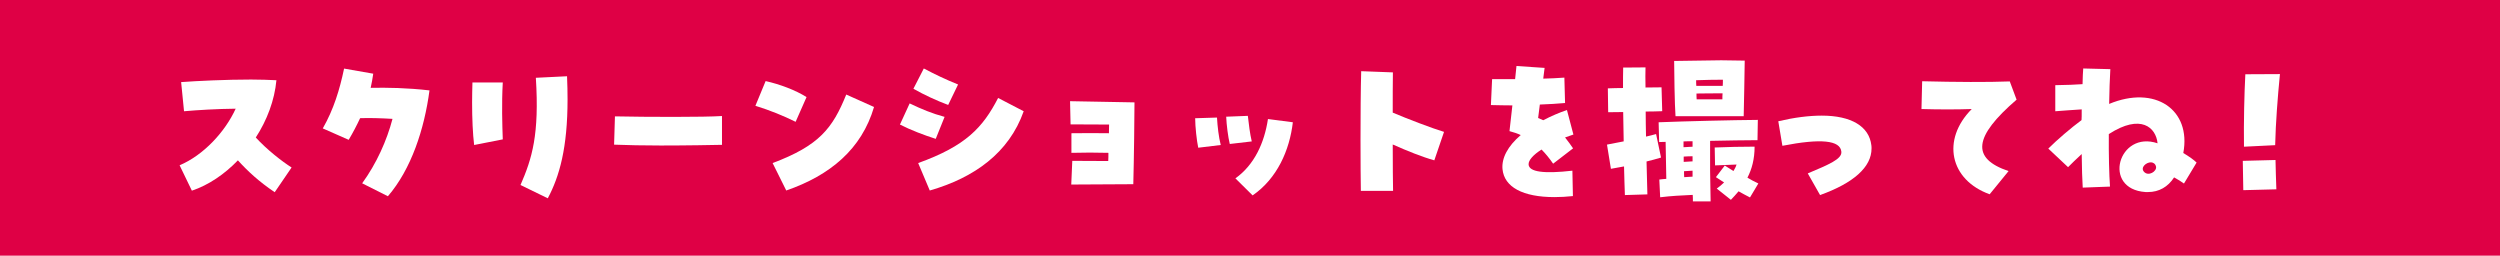 <?xml version="1.0" encoding="UTF-8"?>
<svg id="_レイヤー_1" data-name="レイヤー 1" xmlns="http://www.w3.org/2000/svg" viewBox="0 0 440 45">
  <defs>
    <style>
      .cls-1 {
        fill: #fff;
      }

      .cls-2 {
        fill: #df0045;
      }
    </style>
  </defs>
  <rect class="cls-2" width="440" height="45"/>
  <g>
    <path class="cls-1" d="M41.87,28.22c-2.37,2.46-5.16,4.35-8.1,5.34l-2.16-4.47c4.2-1.77,8.01-5.88,9.87-9.96-3.27.03-6.72.24-9.09.45l-.51-5.13c2.82-.21,7.92-.45,12.3-.45,1.65,0,3.18.06,4.47.12-.33,3.54-1.65,7.02-3.63,10.08,1.95,2.13,4.56,4.17,6.3,5.28l-2.97,4.35c-2.76-1.86-4.74-3.69-6.48-5.61Z"/>
    <path class="cls-1" d="M63.74,32.26c2.55-3.51,4.35-7.56,5.34-11.34-2.04-.12-4.02-.18-5.7-.12-.6,1.29-1.26,2.55-2.01,3.81l-4.56-2.01c1.92-3.36,2.97-6.81,3.75-10.53l5.13.9c-.12.84-.27,1.68-.45,2.49,2.85-.06,6.42,0,10.35.45-.9,6.81-3.21,13.86-7.32,18.63l-4.53-2.28Z"/>
    <path class="cls-1" d="M83.09,17.99c0-1.17.03-2.34.06-3.48h5.34c-.21,3.75-.09,7.56,0,10.02l-5.04.99c-.24-1.92-.36-4.68-.36-7.53ZM91.61,32.56c2.04-4.68,3.33-8.88,2.7-18.87l5.49-.27c.06,1.44.09,2.79.09,4.05,0,8.52-1.41,13.56-3.48,17.43l-4.8-2.34Z"/>
    <path class="cls-1" d="M116.24,25.61c-2.94,0-5.88-.06-8.16-.15l.15-4.98c5.7.12,15.69.15,18.84-.06v5.07c-1.44.03-6.09.12-10.83.12Z"/>
    <path class="cls-1" d="M132.95,18.62l1.8-4.35c2.43.54,5.28,1.59,7.2,2.82l-1.92,4.35c-2.19-1.08-4.47-2.01-7.08-2.82ZM135.98,28.7c8.22-3.09,10.56-6.12,12.96-12.06l4.89,2.19c-2.19,7.44-7.74,12.03-15.45,14.7l-2.4-4.83Z"/>
    <path class="cls-1" d="M158.39,21.92l1.71-3.72c2.13,1.02,3.93,1.77,6.15,2.37l-1.56,3.87c-1.98-.63-4.44-1.56-6.3-2.52ZM160.76,15.62l1.83-3.57c2.1,1.11,3.81,1.92,6.03,2.82l-1.74,3.6c-1.95-.72-4.35-1.83-6.12-2.85ZM161.6,28.7c8.4-3.03,11.37-6.24,14.07-11.46l4.5,2.34c-2.58,7.32-8.7,11.7-16.53,13.95l-2.04-4.83Z"/>
    <path class="cls-1" d="M188.72,28.31c2.16,0,4.2.03,6.33.03.03-.45.03-.93.03-1.44-2.13-.06-4.41-.06-6.51,0v-3.45c2.19-.03,4.53-.03,6.6,0,0-.54.03-1.05.03-1.53-2.28,0-4.44-.03-6.78-.03l-.09-4.08c4.02.06,7.53.15,11.34.21,0,1.89-.09,10.05-.21,14.4-3.69.03-7.02.03-10.92.06l.18-4.17Z"/>
    <path class="cls-1" d="M210.35,20.81l3.84-.12c.09,1.56.3,3.42.66,4.83l-3.96.48c-.27-1.26-.54-3.72-.54-5.19ZM215.81,20.54l3.81-.15c.15,1.38.39,3.27.69,4.5l-3.87.45c-.3-1.23-.57-3.36-.63-4.8ZM217.43,31.39c3.33-2.37,5.1-6.24,5.73-10.44l4.38.57c-.57,4.92-2.76,9.9-7.08,12.87l-3.03-3Z"/>
    <path class="cls-1" d="M239.45,24.68c0-4.26.03-9,.12-12.15l5.58.21c-.03,1.92-.03,4.44-.03,7.08,2.31.99,7.08,2.82,9.03,3.39l-1.71,5.01c-2.07-.57-4.83-1.68-7.32-2.79,0,3.54.03,6.66.06,8.16h-5.67c-.03-1.62-.06-5.07-.06-8.91Z"/>
    <path class="cls-1" d="M264.44,29.77c-.18-1.95.93-4.05,3.21-6-.57-.27-1.2-.48-1.98-.69.21-1.8.36-3.24.51-4.53-1.14,0-2.37-.03-3.78-.06l.21-4.56h4.05c.09-.81.18-1.59.24-2.31l4.95.33c-.09.6-.15,1.23-.24,1.89,1.26-.03,2.49-.09,3.72-.18l.12,4.47c-1.29.12-2.82.21-4.44.27-.12.84-.21,1.62-.3,2.37.36.15.63.27.9.39,1.44-.75,2.79-1.32,4.17-1.8l1.14,4.32c-.48.15-.96.33-1.47.51.63.81,1.05,1.38,1.41,1.92l-3.51,2.7c-.66-.96-1.35-1.8-2.04-2.49-1.47.93-2.31,1.89-2.28,2.61.06,1.35,2.73,1.68,7.71,1.11l.09,4.47c-1.14.12-2.22.18-3.24.18-5.58,0-8.85-1.77-9.15-4.92Z"/>
    <path class="cls-1" d="M285.83,29.29c-.75.15-1.5.27-2.31.42l-.69-4.26c.96-.18,1.95-.39,2.94-.57l-.09-5.16c-1.11,0-2.07.03-2.64.03l-.06-4.2c.9-.03,1.8-.06,2.67-.06,0-1.41,0-2.64.03-3.6l3.93-.03c-.03.87-.03,2.1,0,3.54.93,0,1.86-.03,2.82-.03l.12,4.2c-.9.03-1.89.06-2.91.06,0,1.44.03,2.94.06,4.41.6-.12,1.2-.3,1.77-.45l.87,4.14c-.87.27-1.71.48-2.55.69l.15,5.79-3.96.12c-.06-1.26-.09-3.03-.15-5.04ZM297.92,34.3c-1.98.09-3.78.18-5.73.42l-.15-3.12c.42-.06.84-.09,1.23-.12-.03-2.19-.09-4.56-.12-6.51-.39,0-.78.03-1.14.03l-.09-3.48c4.59-.18,13.11-.39,17.46-.42l-.06,3.57c-2.19,0-5.22.06-8.34.12-.03,3.45,0,7.05.09,10.65h-3.12c0-.39,0-.75-.03-1.14ZM294.65,10.73c1.83-.03,7.59-.12,8.28-.12.81,0,2.94.03,4.14.06-.03,2.25-.12,7.5-.18,9.78h-12c-.15-1.89-.24-8.22-.24-9.72ZM297.89,25.82v-.96c-.54,0-1.08,0-1.59.03v1.02l1.59-.09ZM297.89,28.4v-.9c-.54,0-1.08.03-1.56.06v.93l1.56-.09ZM297.89,31.09v-1.05l-1.5.09c0,.33,0,.69.03,1.05l1.47-.09ZM303.2,15.11c.03-.39.03-.75.03-1.08-1.59,0-2.91.03-4.71.09,0,.33,0,.66.03.99h4.65ZM303.14,17.48c0-.36,0-.69.03-1.05-1.38,0-2.85,0-4.59.03,0,.33,0,.69.03,1.02h4.53ZM302.15,33.19c.45-.33.9-.69,1.29-1.08-.42-.27-.9-.57-1.44-.93l1.56-2.04c.51.33,1.02.66,1.53.96.21-.36.42-.72.54-1.14-1.17.03-2.58.09-3.78.15l-.06-3.15c1.77-.09,5.1-.15,7.02-.15,0,2.19-.48,3.96-1.26,5.46.6.36,1.2.69,1.92,1.02l-1.47,2.46c-.81-.42-1.44-.75-2.01-1.08-.42.51-.9,1.02-1.35,1.5l-2.49-1.98Z"/>
    <path class="cls-1" d="M318.17,30.52c3.69-1.56,6.03-2.52,5.91-3.81-.18-2.04-3.63-2.37-10.38-1.05l-.72-4.32c2.79-.66,5.37-.99,7.65-.99,5.19,0,8.34,1.89,8.73,5.22.03.21.03.36.03.57,0,3.24-3.12,6.06-9.06,8.19l-2.16-3.81Z"/>
    <path class="cls-1" d="M347.03,19.19c-2.61.09-5.85.09-8.85,0l.12-4.89c5.97.15,11.55.18,15.42.03l1.2,3.21c-7.59,6.54-8.01,10.35-1.41,12.57l-3.33,4.08c-7.02-2.52-8.52-9.6-3.15-15Z"/>
    <path class="cls-1" d="M379.73,25.22c-.27-2.76-2.91-5.28-8.58-1.62-.03,3.54.06,7.23.21,9.24l-4.8.18c-.09-1.38-.15-3.39-.18-5.91-.93.84-1.86,1.77-2.4,2.31l-3.48-3.27c1.56-1.56,4.02-3.66,5.85-5.01.03-.39.03-.72.03-1.89-1.56.12-3.39.21-4.65.33v-4.59c1.98-.03,3.66-.09,4.8-.18.03-1.35.06-2.04.12-2.76l4.77.12c-.09,1.71-.18,3.78-.21,6.12,8.07-3.36,14.49.99,13.05,8.64.96.57,1.86,1.2,2.34,1.68l-2.22,3.69c-.45-.33-1.08-.72-1.74-1.08-1.08,1.68-2.67,2.58-4.59,2.58h-.42c-7.77-.51-4.77-10.92,2.1-8.58ZM379.46,29.32c-.12-.51-.48-.72-.87-.75-.84-.03-1.92.9-1.26,1.65.78.9,2.31-.06,2.13-.9Z"/>
    <path class="cls-1" d="M394.73,28.31l5.76-.15c.06,2.04.06,3.12.15,5.16l-5.82.15c-.06-2.01-.03-3.12-.09-5.16ZM395.18,13.07l6.09-.03c-.39,3.96-.75,8.55-.84,12.51l-5.49.27c-.06-4.23.06-9.45.24-12.75Z"/>
  </g>
</svg>